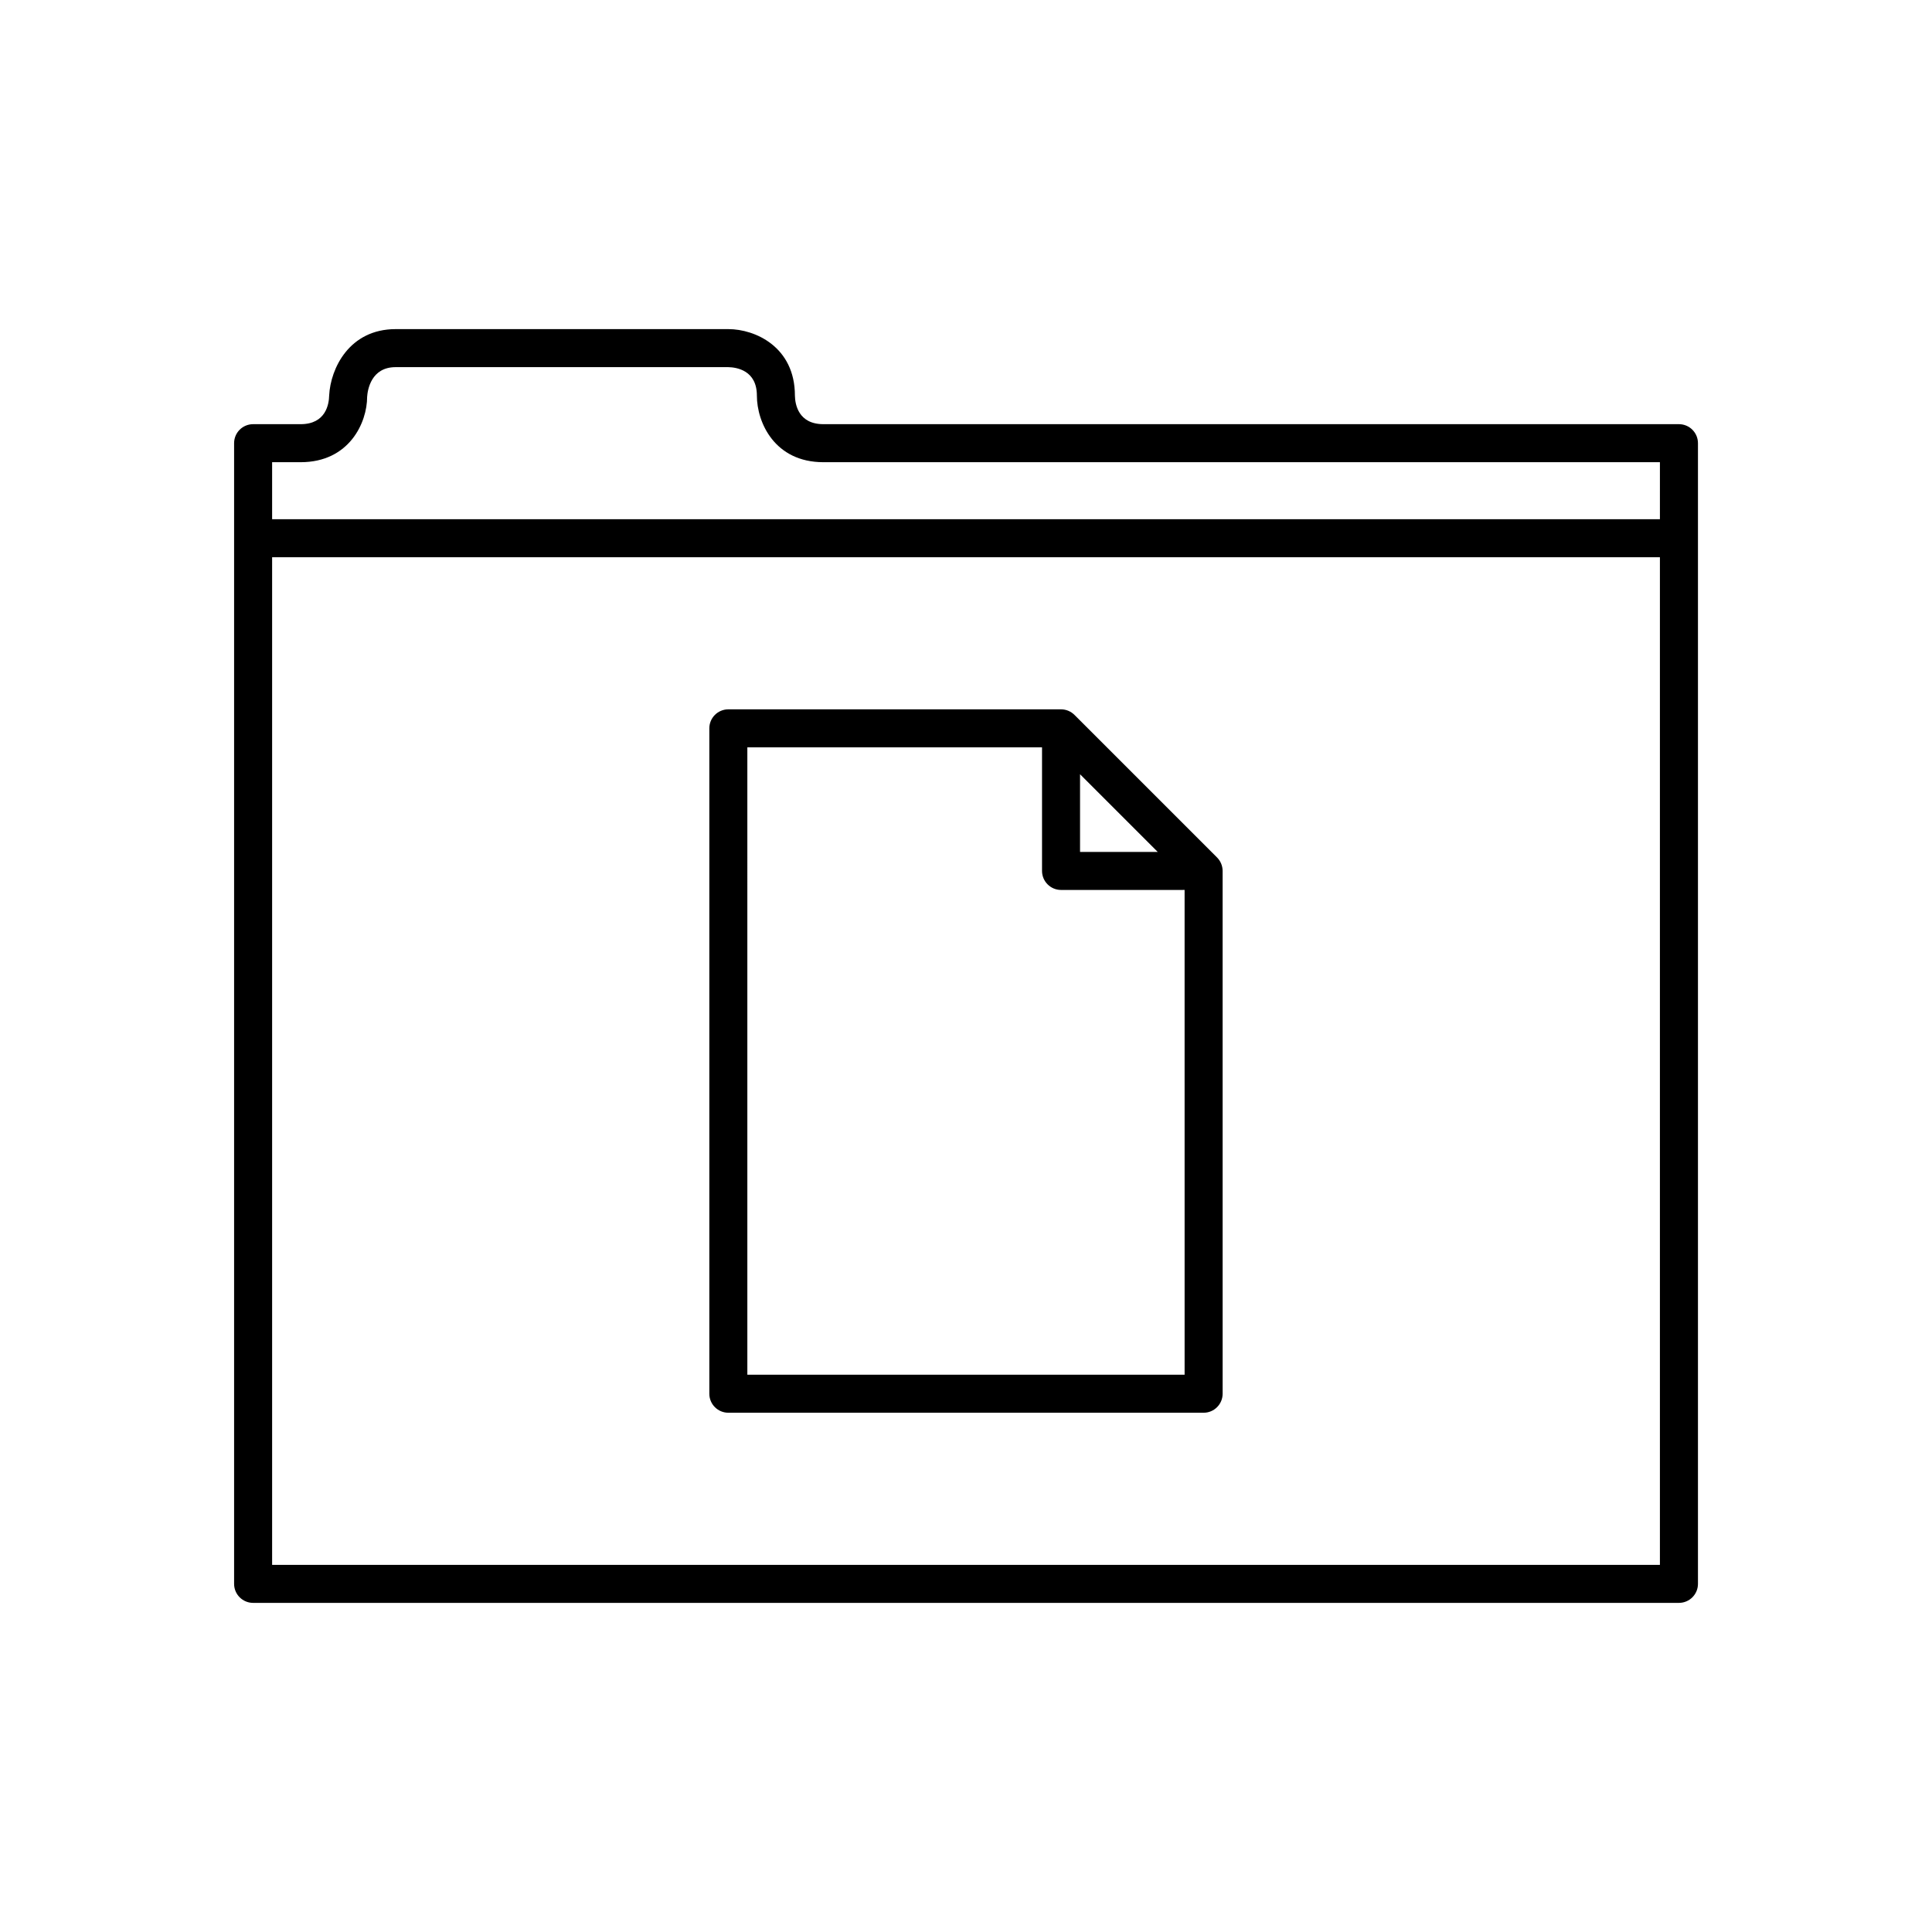<?xml version="1.0" encoding="UTF-8"?>
<!-- Uploaded to: ICON Repo, www.svgrepo.com, Generator: ICON Repo Mixer Tools -->
<svg fill="#000000" width="800px" height="800px" version="1.1" viewBox="144 144 512 512" xmlns="http://www.w3.org/2000/svg">
 <g>
  <path d="m588.93 256.41h-226.71c-6.688 0-7.512-5.32-7.559-7.559 0-12.938-10.547-17.633-17.633-17.633h-88.164c-12.273 0-17.266 10.387-17.633 17.586-0.043 2.285-0.867 7.606-7.559 7.606h-12.594c-2.781 0-5.039 2.254-5.039 5.039v302.29c0 2.781 2.254 5.039 5.039 5.039h377.86c2.781 0 5.039-2.254 5.039-5.039v-302.29c0-2.785-2.254-5.039-5.039-5.039zm-5.035 302.29h-367.78v-267.02h367.78zm0-277.1h-367.78v-15.113h7.555c12.938 0 17.633-10.547 17.625-17.332 0.129-1.844 1.047-7.859 7.566-7.859h88.121c2.285 0.047 7.602 0.871 7.602 7.559 0 7.086 4.695 17.633 17.633 17.633h221.68z"/>
  <path d="m337.02 518.39h125.95c2.781 0 5.039-2.254 5.039-5.039l-0.004-138.55c0-0.672-0.137-1.332-0.391-1.941-0.25-0.602-0.617-1.152-1.086-1.621l-37.781-37.781c-0.469-0.469-1.023-0.832-1.621-1.086-0.613-0.254-1.27-0.391-1.945-0.391h-88.164c-2.781 0-5.039 2.254-5.039 5.039v176.33c0 2.781 2.254 5.039 5.039 5.039zm93.203-169.21 20.586 20.586h-20.586zm-88.168-7.125h78.094v32.75c0 1.336 0.531 2.617 1.477 3.562 0.941 0.945 2.223 1.477 3.559 1.477l32.746-0.004 0.004 128.47h-115.88z"/>
 </g>
</svg>